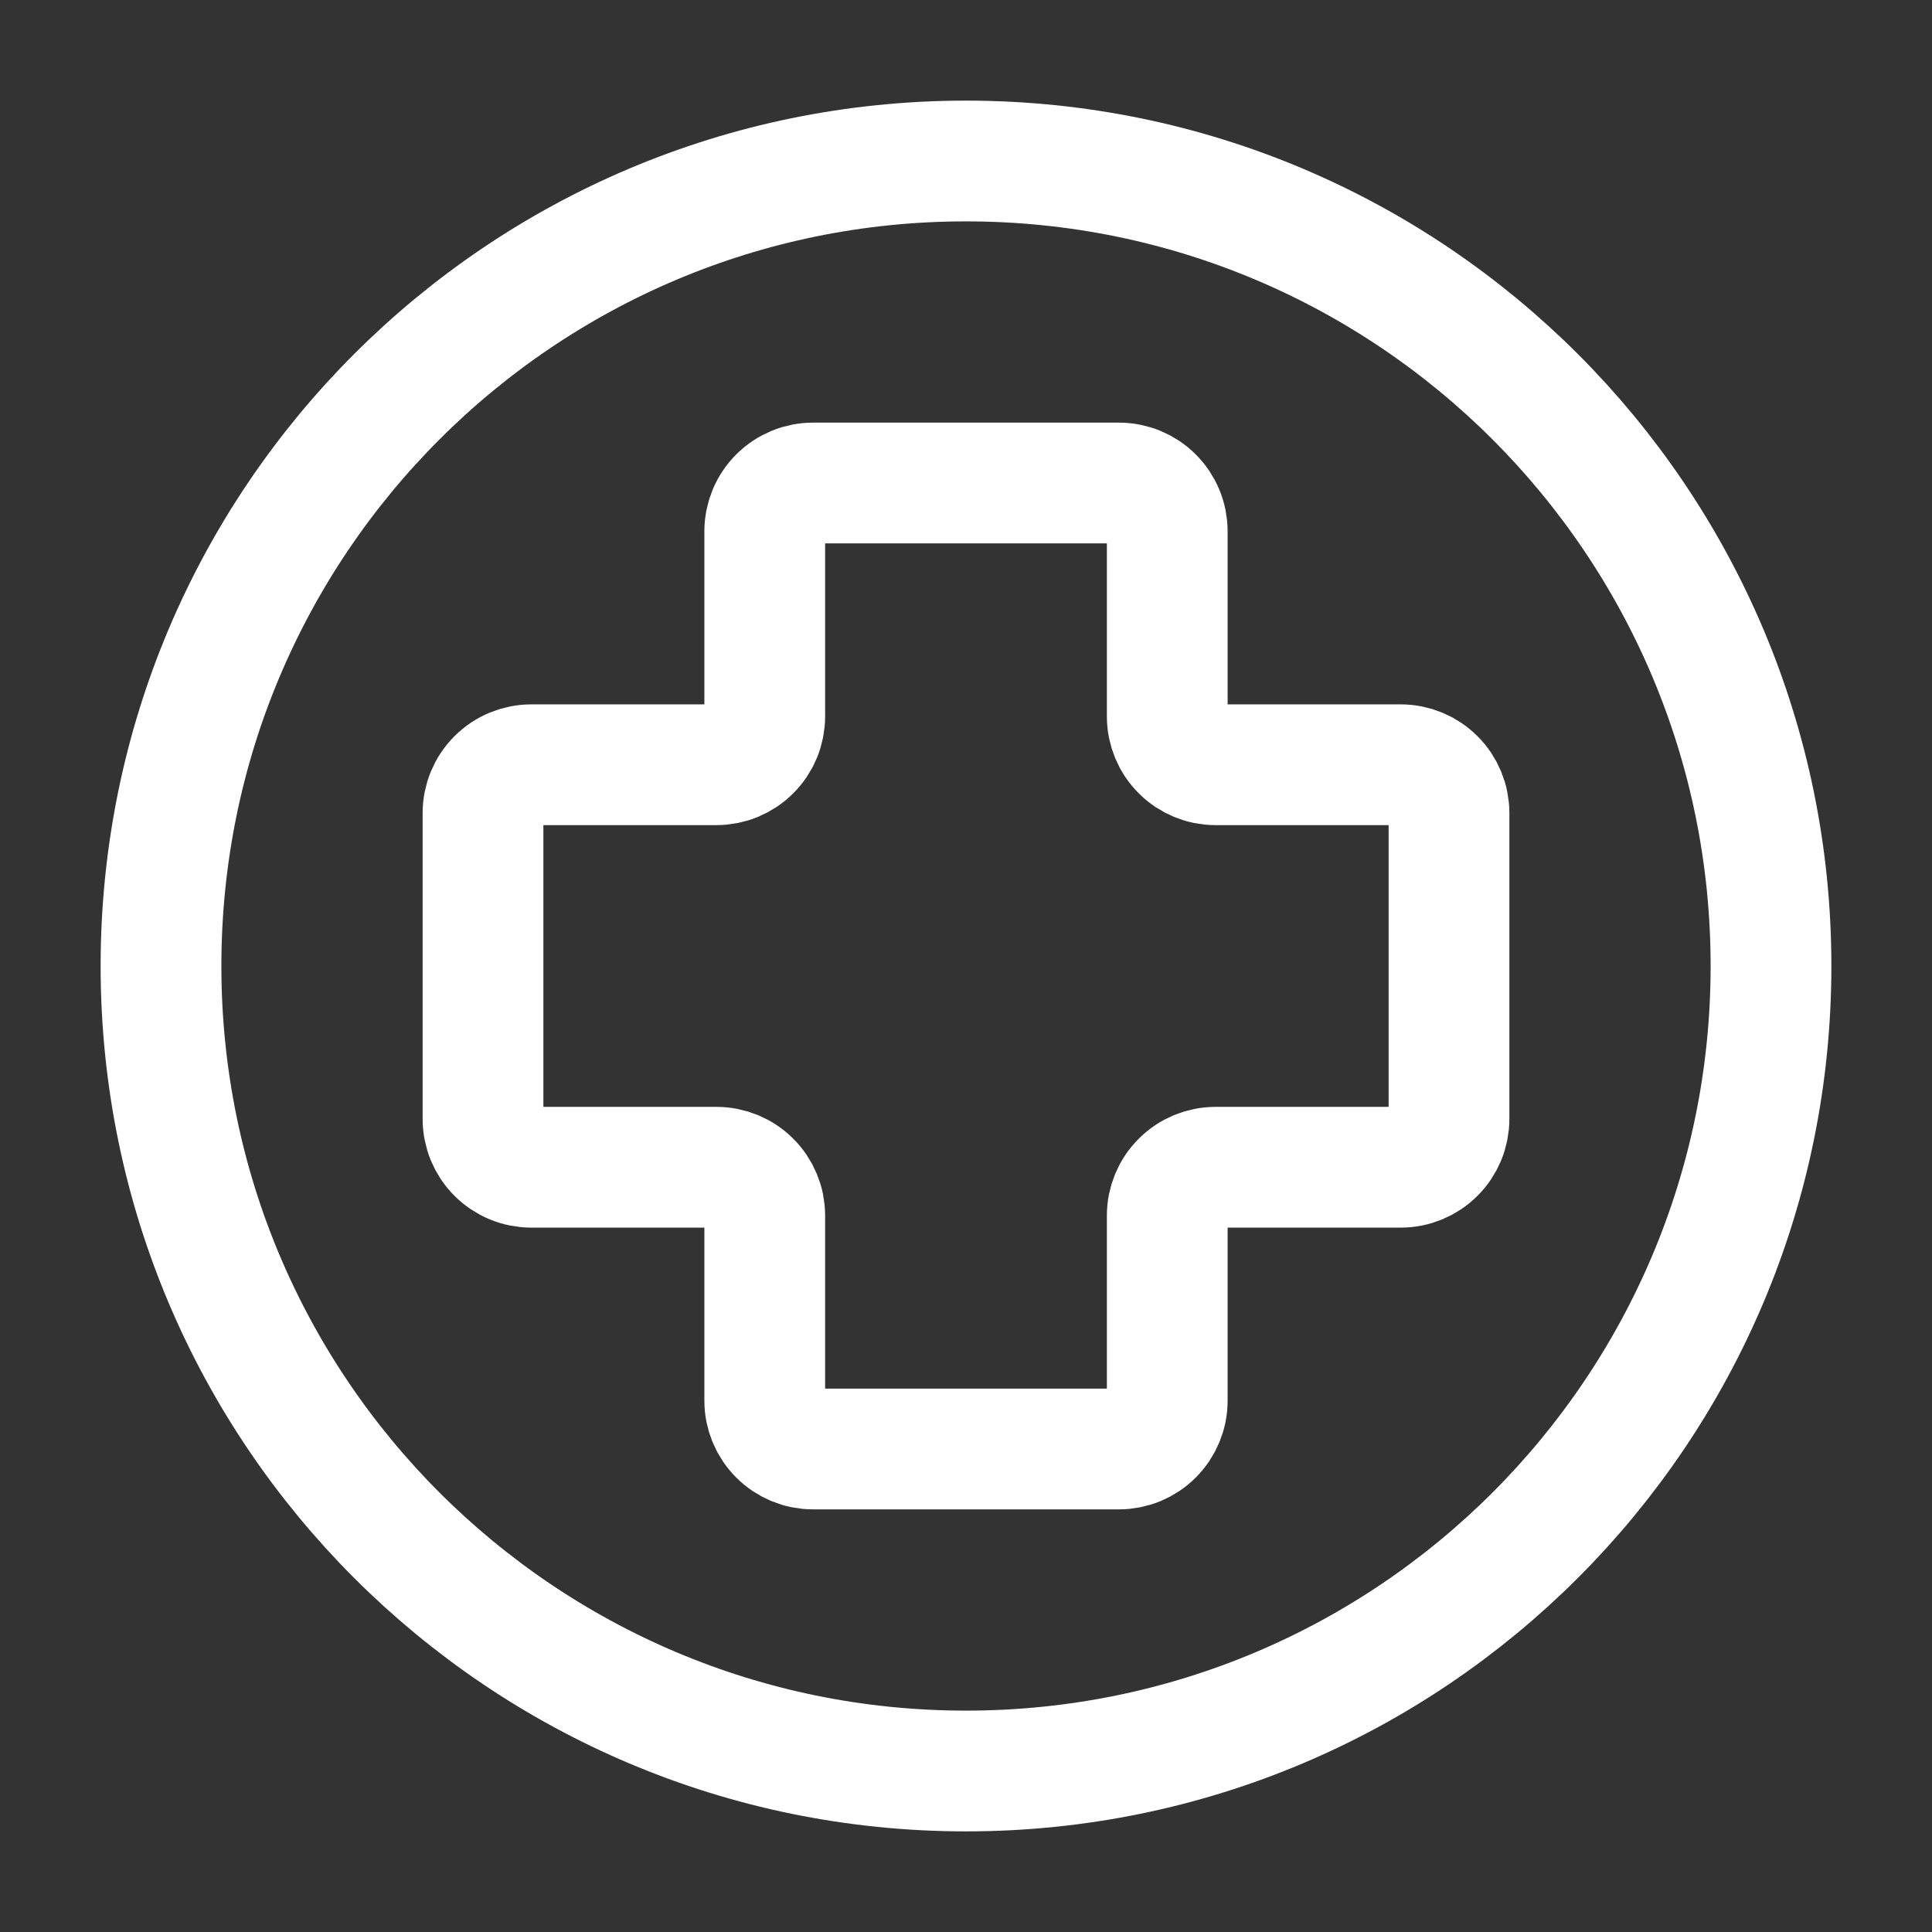 <svg width="48" height="48" viewBox="0 0 48 48" fill="none" xmlns="http://www.w3.org/2000/svg">
<rect x="0" y="0" width="48" height="48" fill="#333333" stroke="none"/>
<path d="M27.8 36H20.2C19.882 36 19.576 35.874 19.352 35.648C19.126 35.423 19 35.118 19 34.8V30.2C19 29.882 18.874 29.576 18.648 29.352C18.424 29.126 18.118 29 17.8 29H13.2C12.882 29 12.576 28.874 12.351 28.648C12.126 28.424 12 28.118 12 27.8V20.2C12 19.882 12.126 19.576 12.351 19.352C12.576 19.126 12.882 19 13.2 19H17.8C18.118 19 18.424 18.874 18.648 18.648C18.874 18.424 19 18.118 19 17.8V13.2C19 12.882 19.126 12.576 19.352 12.351C19.576 12.126 19.882 12 20.2 12H27.8C28.118 12 28.424 12.126 28.648 12.351C28.874 12.576 29 12.882 29 13.2V17.8C29 18.118 29.126 18.424 29.352 18.648C29.576 18.874 29.882 19 30.2 19H34.8C35.118 19 35.423 19.126 35.648 19.352C35.874 19.576 36 19.882 36 20.2V27.8C36 28.118 35.874 28.424 35.648 28.648C35.423 28.874 35.118 29 34.8 29H30.2C29.882 29 29.576 29.126 29.352 29.352C29.126 29.576 29 29.882 29 30.2V34.8C29 35.118 28.874 35.423 28.648 35.648C28.424 35.874 28.118 36 27.8 36Z" stroke="white" stroke-width="3"/>
<path d="M24 44C35.046 44 44 35.046 44 24C44 12.954 35.046 4 24 4C12.954 4 4 12.954 4 24C4 35.046 12.954 44 24 44Z" stroke="white" stroke-width="3" stroke-linecap="round" stroke-linejoin="round"/>
</svg>
